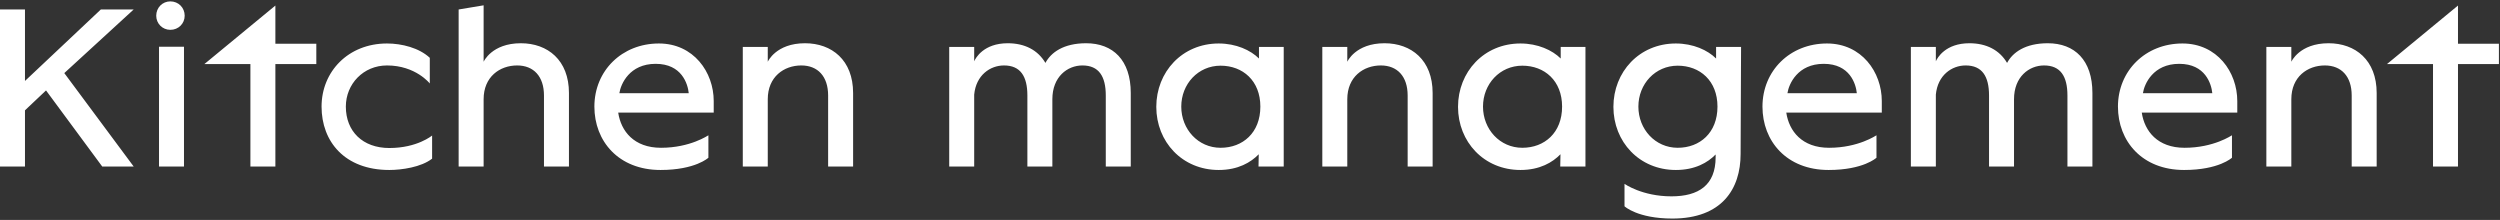 <?xml version="1.0" encoding="UTF-8"?> <svg xmlns="http://www.w3.org/2000/svg" width="1080" height="95" viewBox="0 0 1080 95" fill="none"><rect x="0" y="0" width="1080" height="95" fill="#333333" stroke="none"/><g clip-path="url(#clip0_124_4229)"><path d="M0 71.933V4.096H10.79V34.968L43.56 4.096H57.746L27.774 31.571L57.746 71.933H44.159L19.882 39.064L10.79 47.656V71.933H0ZM73.587 12.888C70.19 12.888 67.492 10.191 67.492 6.794C67.492 3.297 70.19 0.599 73.587 0.599C77.083 0.599 79.781 3.297 79.781 6.794C79.781 10.191 77.083 12.888 73.587 12.888ZM68.691 71.933V20.181H79.481V71.933H68.691ZM108.175 71.933V27.674H88.293L118.965 2.398V18.883H136.648V27.674H118.965V71.933H108.175ZM168.187 73.432C148.905 73.432 138.914 61.143 138.914 46.057C138.914 30.971 150.404 18.783 167.188 18.783C173.582 18.783 181.075 20.681 185.671 24.977V36.067C185.671 36.067 179.577 28.274 167.188 28.274C156.998 28.274 149.405 36.266 149.405 46.057C149.405 56.747 156.698 63.941 168.187 63.941C180.276 63.941 186.67 58.546 186.67 58.546V68.537C181.975 72.233 173.482 73.432 168.187 73.432ZM225.008 18.683C236.597 18.683 245.788 25.976 245.788 40.163V71.933H234.998V41.262C234.998 32.969 230.503 28.274 223.409 28.274C215.916 28.274 208.923 33.169 208.923 42.86V71.933H198.133V4.096L208.923 2.298V26.675C208.923 26.675 212.419 18.683 225.008 18.683ZM285.348 73.432C267.165 73.432 256.774 60.944 256.774 46.057C256.774 30.572 268.663 18.783 284.648 18.783C299.635 18.783 308.327 31.171 308.327 43.66V48.655H267.065C268.264 56.648 273.858 63.841 285.548 63.841C298.236 63.841 305.929 58.446 306.029 58.446V68.137C306.029 68.137 300.434 73.432 285.348 73.432ZM267.564 40.263H297.537C297.137 36.266 294.539 27.575 283.25 27.575C271.96 27.575 268.164 36.266 267.564 40.263ZM347.76 18.683C359.349 18.683 368.541 25.976 368.541 40.163V71.933H357.751V41.262C357.751 32.969 353.255 28.274 346.161 28.274C338.668 28.274 331.675 33.169 331.675 42.86V71.933H320.885V20.281H331.675V26.675C331.675 26.675 335.172 18.683 347.76 18.683ZM469.206 18.683C480.795 18.683 488.488 25.976 488.488 40.163V71.933H477.698V41.262C477.698 32.969 474.701 28.274 467.607 28.274C461.113 28.274 454.619 33.169 454.619 42.86V71.933H443.829V41.262C443.829 32.969 440.832 28.274 433.738 28.274C427.744 28.274 421.65 32.47 420.85 40.862V71.933H410.06V20.281H420.85V26.476C421.45 25.077 424.947 18.683 435.337 18.683C442.63 18.683 448.325 21.58 451.622 27.175C454.02 22.679 459.415 18.683 469.206 18.683ZM526.493 73.432C510.707 73.432 499.518 61.243 499.518 46.157C499.518 31.071 510.707 18.783 526.493 18.783C533.986 18.783 540.28 21.68 543.876 25.277V20.281H554.567V71.933H543.677L543.777 66.638C540.38 70.135 534.885 73.432 526.493 73.432ZM527.292 63.841C536.883 63.841 544.476 57.347 544.476 46.057C544.476 34.868 536.883 28.374 527.292 28.374C517.601 28.374 510.308 36.266 510.308 46.057C510.308 55.848 517.601 63.841 527.292 63.841ZM598.114 18.683C609.704 18.683 618.895 25.976 618.895 40.163V71.933H608.105V41.262C608.105 32.969 603.609 28.274 596.516 28.274C589.023 28.274 582.029 33.169 582.029 42.86V71.933H571.239V20.281H582.029V26.675C582.029 26.675 585.526 18.683 598.114 18.683ZM656.841 73.432C641.055 73.432 629.866 61.243 629.866 46.157C629.866 31.071 641.055 18.783 656.841 18.783C664.334 18.783 670.628 21.68 674.225 25.277V20.281H684.915V71.933H674.025L674.125 66.638C670.728 70.135 665.233 73.432 656.841 73.432ZM657.64 63.841C667.231 63.841 674.824 57.347 674.824 46.057C674.824 34.868 667.231 28.374 657.64 28.374C647.949 28.374 640.656 36.266 640.656 46.057C640.656 55.848 647.949 63.841 657.64 63.841ZM722.468 94.413C707.382 94.413 701.787 89.118 701.787 89.118V79.426C701.787 79.426 709.38 84.821 722.068 84.821C733.758 84.821 741.151 80.026 741.151 67.937V66.738C737.754 70.235 732.259 73.432 723.967 73.432C708.181 73.432 696.992 61.243 696.992 46.157C696.992 31.071 708.181 18.783 723.967 18.783C731.46 18.783 737.754 21.68 741.351 25.277V20.281H752.141L751.941 66.538C751.941 81.624 743.848 94.413 722.468 94.413ZM724.766 63.841C734.357 63.841 741.95 57.347 741.95 46.057C741.95 34.868 734.357 28.374 724.766 28.374C715.075 28.374 707.782 36.266 707.782 46.057C707.782 55.848 715.075 63.841 724.766 63.841ZM789.959 73.432C771.775 73.432 761.385 60.944 761.385 46.057C761.385 30.572 773.274 18.783 789.259 18.783C804.245 18.783 812.937 31.171 812.937 43.66V48.655H771.676C772.874 56.648 778.469 63.841 790.158 63.841C802.847 63.841 810.54 58.446 810.639 58.446V68.137C810.639 68.137 805.045 73.432 789.959 73.432ZM772.175 40.263H802.147C801.748 36.266 799.15 27.575 787.861 27.575C776.571 27.575 772.775 36.266 772.175 40.263ZM884.641 18.683C896.23 18.683 903.923 25.976 903.923 40.163V71.933H893.133V41.262C893.133 32.969 890.136 28.274 883.042 28.274C876.548 28.274 870.054 33.169 870.054 42.86V71.933H859.264V41.262C859.264 32.969 856.267 28.274 849.174 28.274C843.179 28.274 837.085 32.47 836.286 40.862V71.933H825.496V20.281H836.286V26.476C836.885 25.077 840.382 18.683 850.772 18.683C858.066 18.683 863.76 21.58 867.057 27.175C869.455 22.679 874.85 18.683 884.641 18.683ZM943.527 73.432C925.344 73.432 914.954 60.944 914.954 46.057C914.954 30.572 926.843 18.783 942.828 18.783C957.814 18.783 966.506 31.171 966.506 43.66V48.655H925.244C926.443 56.648 932.038 63.841 943.727 63.841C956.416 63.841 964.108 58.446 964.208 58.446V68.137C964.208 68.137 958.613 73.432 943.527 73.432ZM925.744 40.263H955.716C955.317 36.266 952.719 27.575 941.429 27.575C930.14 27.575 926.343 36.266 925.744 40.263ZM1005.94 18.683C1017.53 18.683 1026.72 25.976 1026.72 40.163V71.933H1015.93V41.262C1015.93 32.969 1011.43 28.274 1004.34 28.274C996.848 28.274 989.855 33.169 989.855 42.86V71.933H979.065V20.281H989.855V26.675C989.855 26.675 993.351 18.683 1005.94 18.683ZM1051.06 71.933V27.674H1031.18L1061.85 2.398V18.883H1079.53V27.674H1061.85V71.933H1051.06Z" fill="white"></path></g><defs><clipPath id="clip0_124_4229"><rect width="1080" height="94.912" fill="white"></rect></clipPath></defs></svg> 